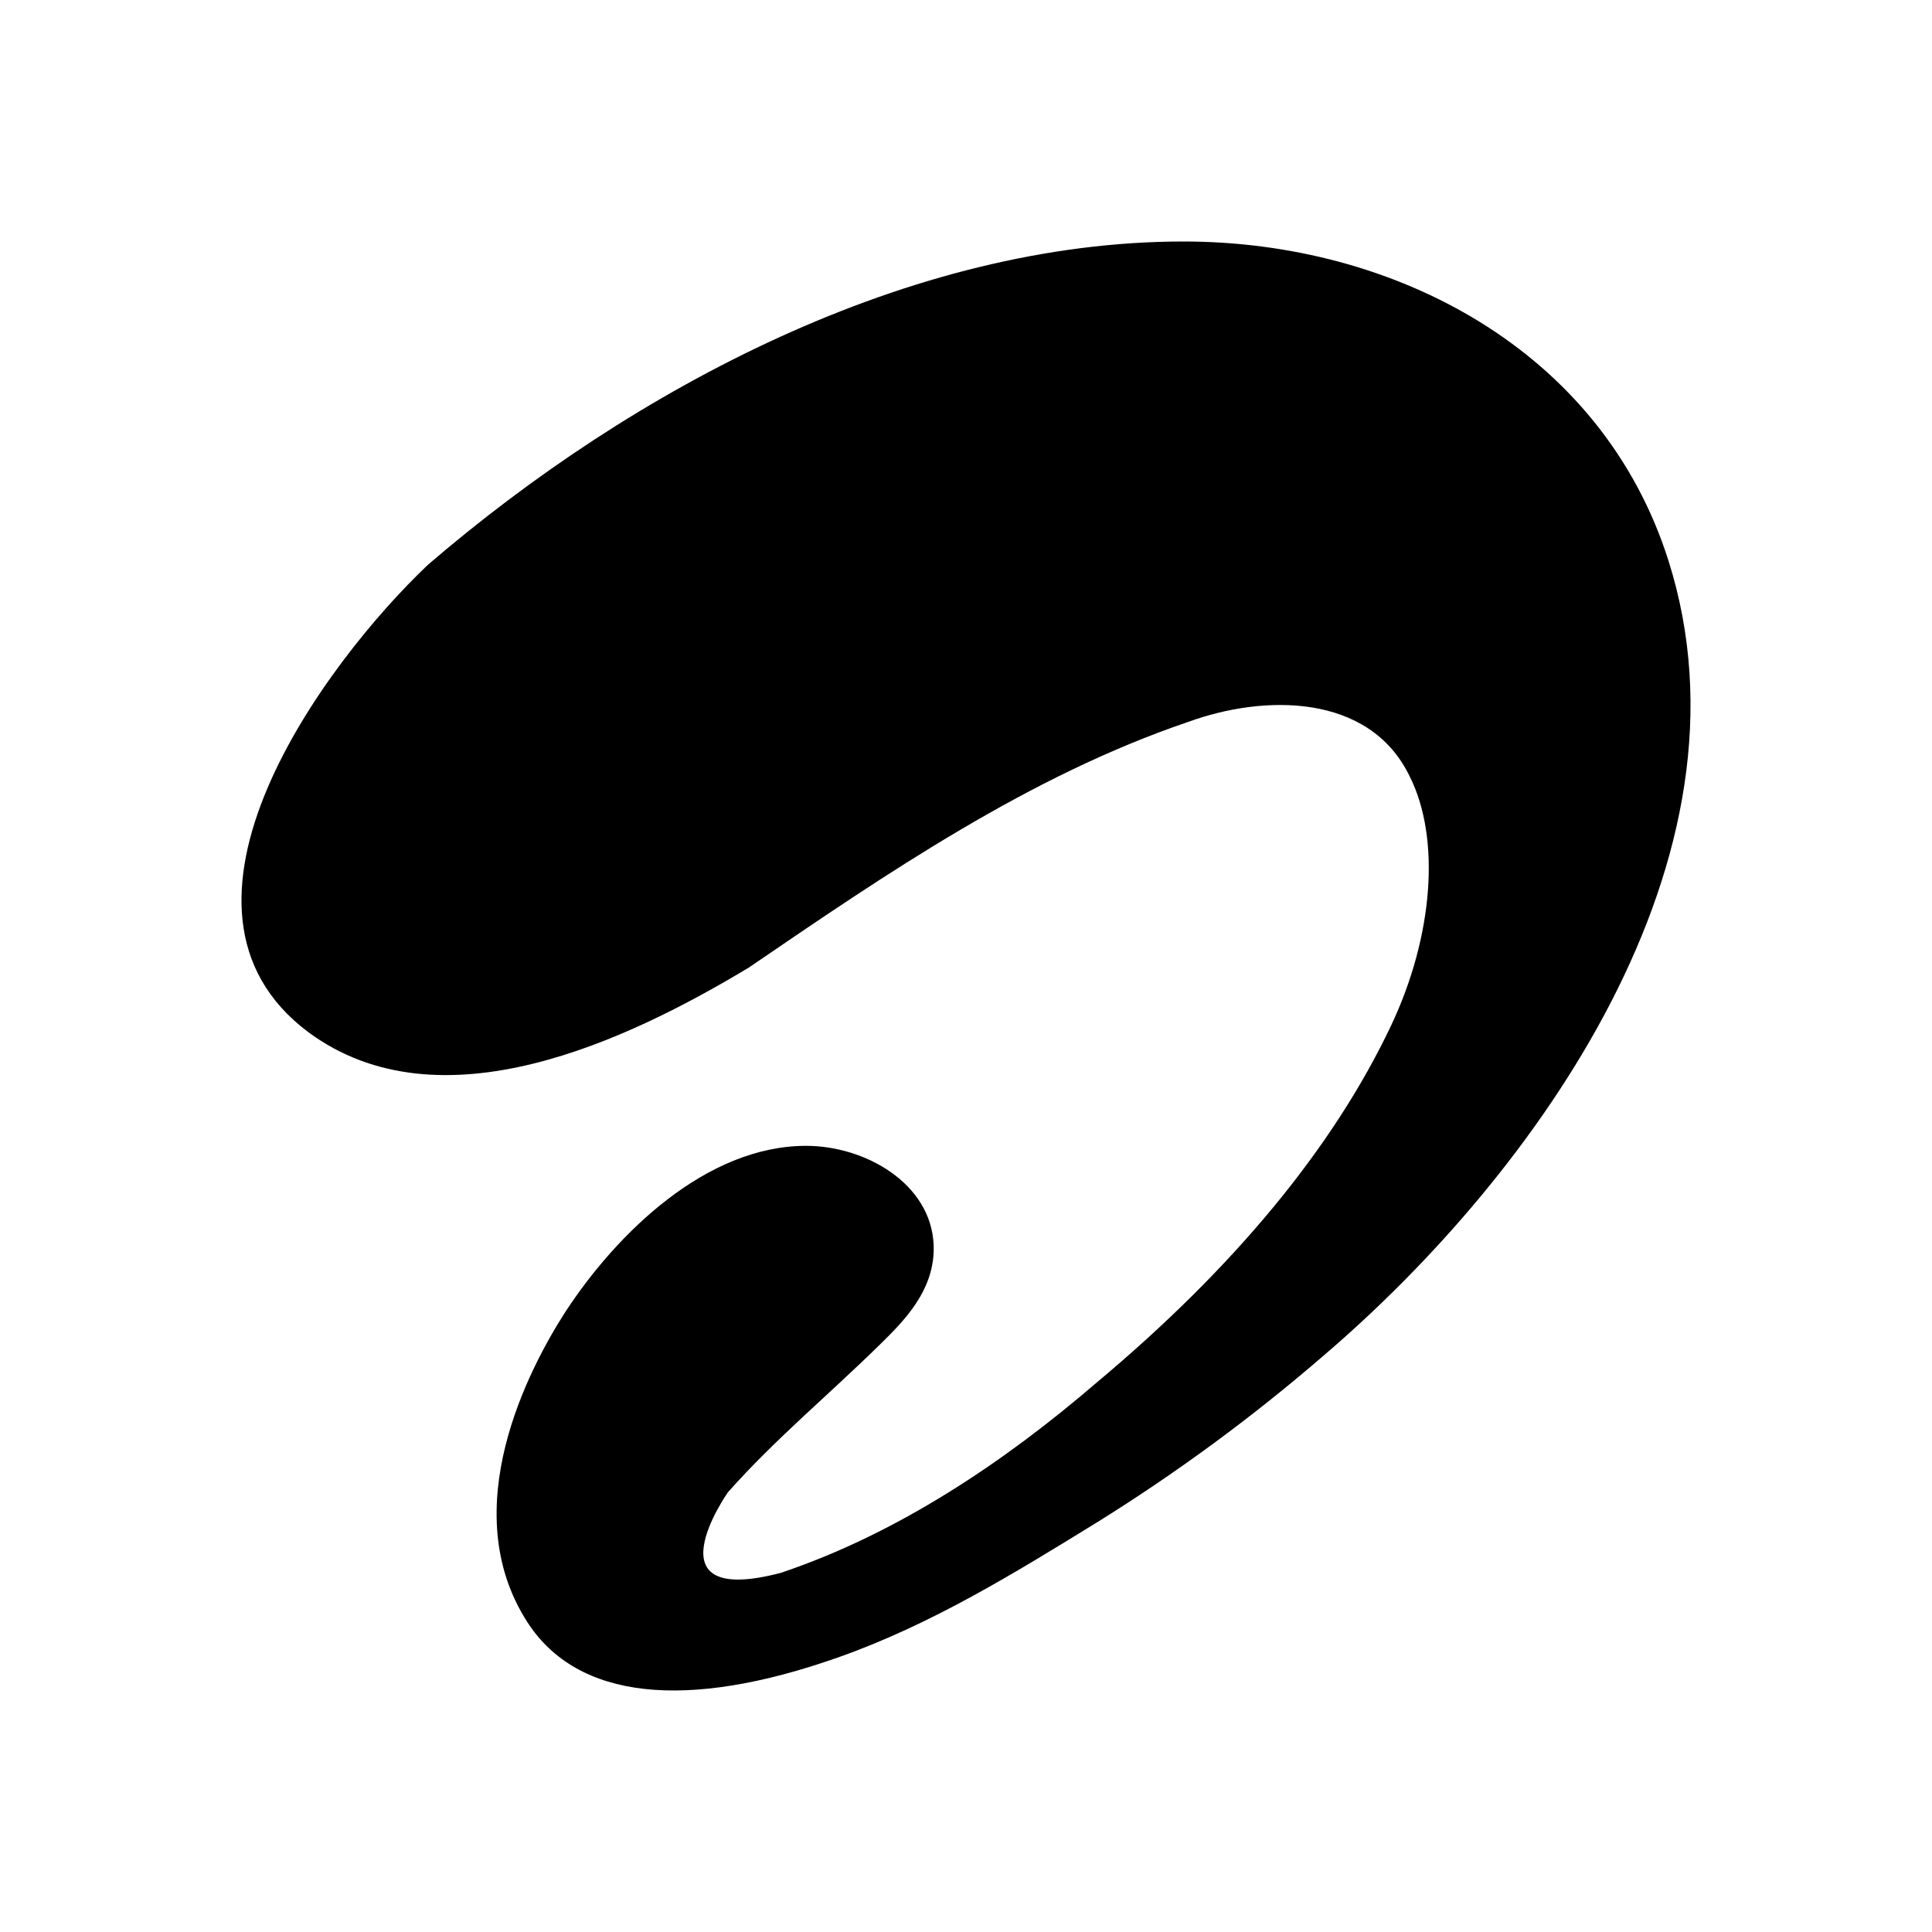 <svg xmlns:xlink="http://www.w3.org/1999/xlink"   viewBox="0 0 24 24" fill="none" xmlns="http://www.w3.org/2000/svg" class="wt-badge-pre-i" width="1500"  height="1500" ><path d="M10.417 20.587c1.152-.407 2.187-1.045 3.222-1.683.991-.617 1.93-1.309 2.81-2.07 2.63-2.25 5.454-6.167 4.276-9.873C19.895 4.345 17.317 3 14.703 3 11.299 3 7.87 4.821 5.318 7.014c-1.287 1.219-3.545 4.267-1.489 5.807 1.64 1.213 3.967.105 5.474-.802 1.712-1.169 3.485-2.382 5.457-3.051.935-.342 2.25-.363 2.752.677.386.769.294 1.983-.231 3.094-.717 1.514-1.948 3.006-3.657 4.435-1.15.99-2.479 1.88-3.926 2.365-1.672.438-.655-1.002-.655-1.002.583-.658 1.263-1.22 1.888-1.835.291-.286.691-.677.667-1.24-.034-.762-.85-1.228-1.585-1.228-1.242 0-2.353 1.088-2.99 2.063-.445.691-1.38 2.45-.47 3.857.62.957 1.968 1.103 3.864.433Z" fill="#000000"></path></svg>
